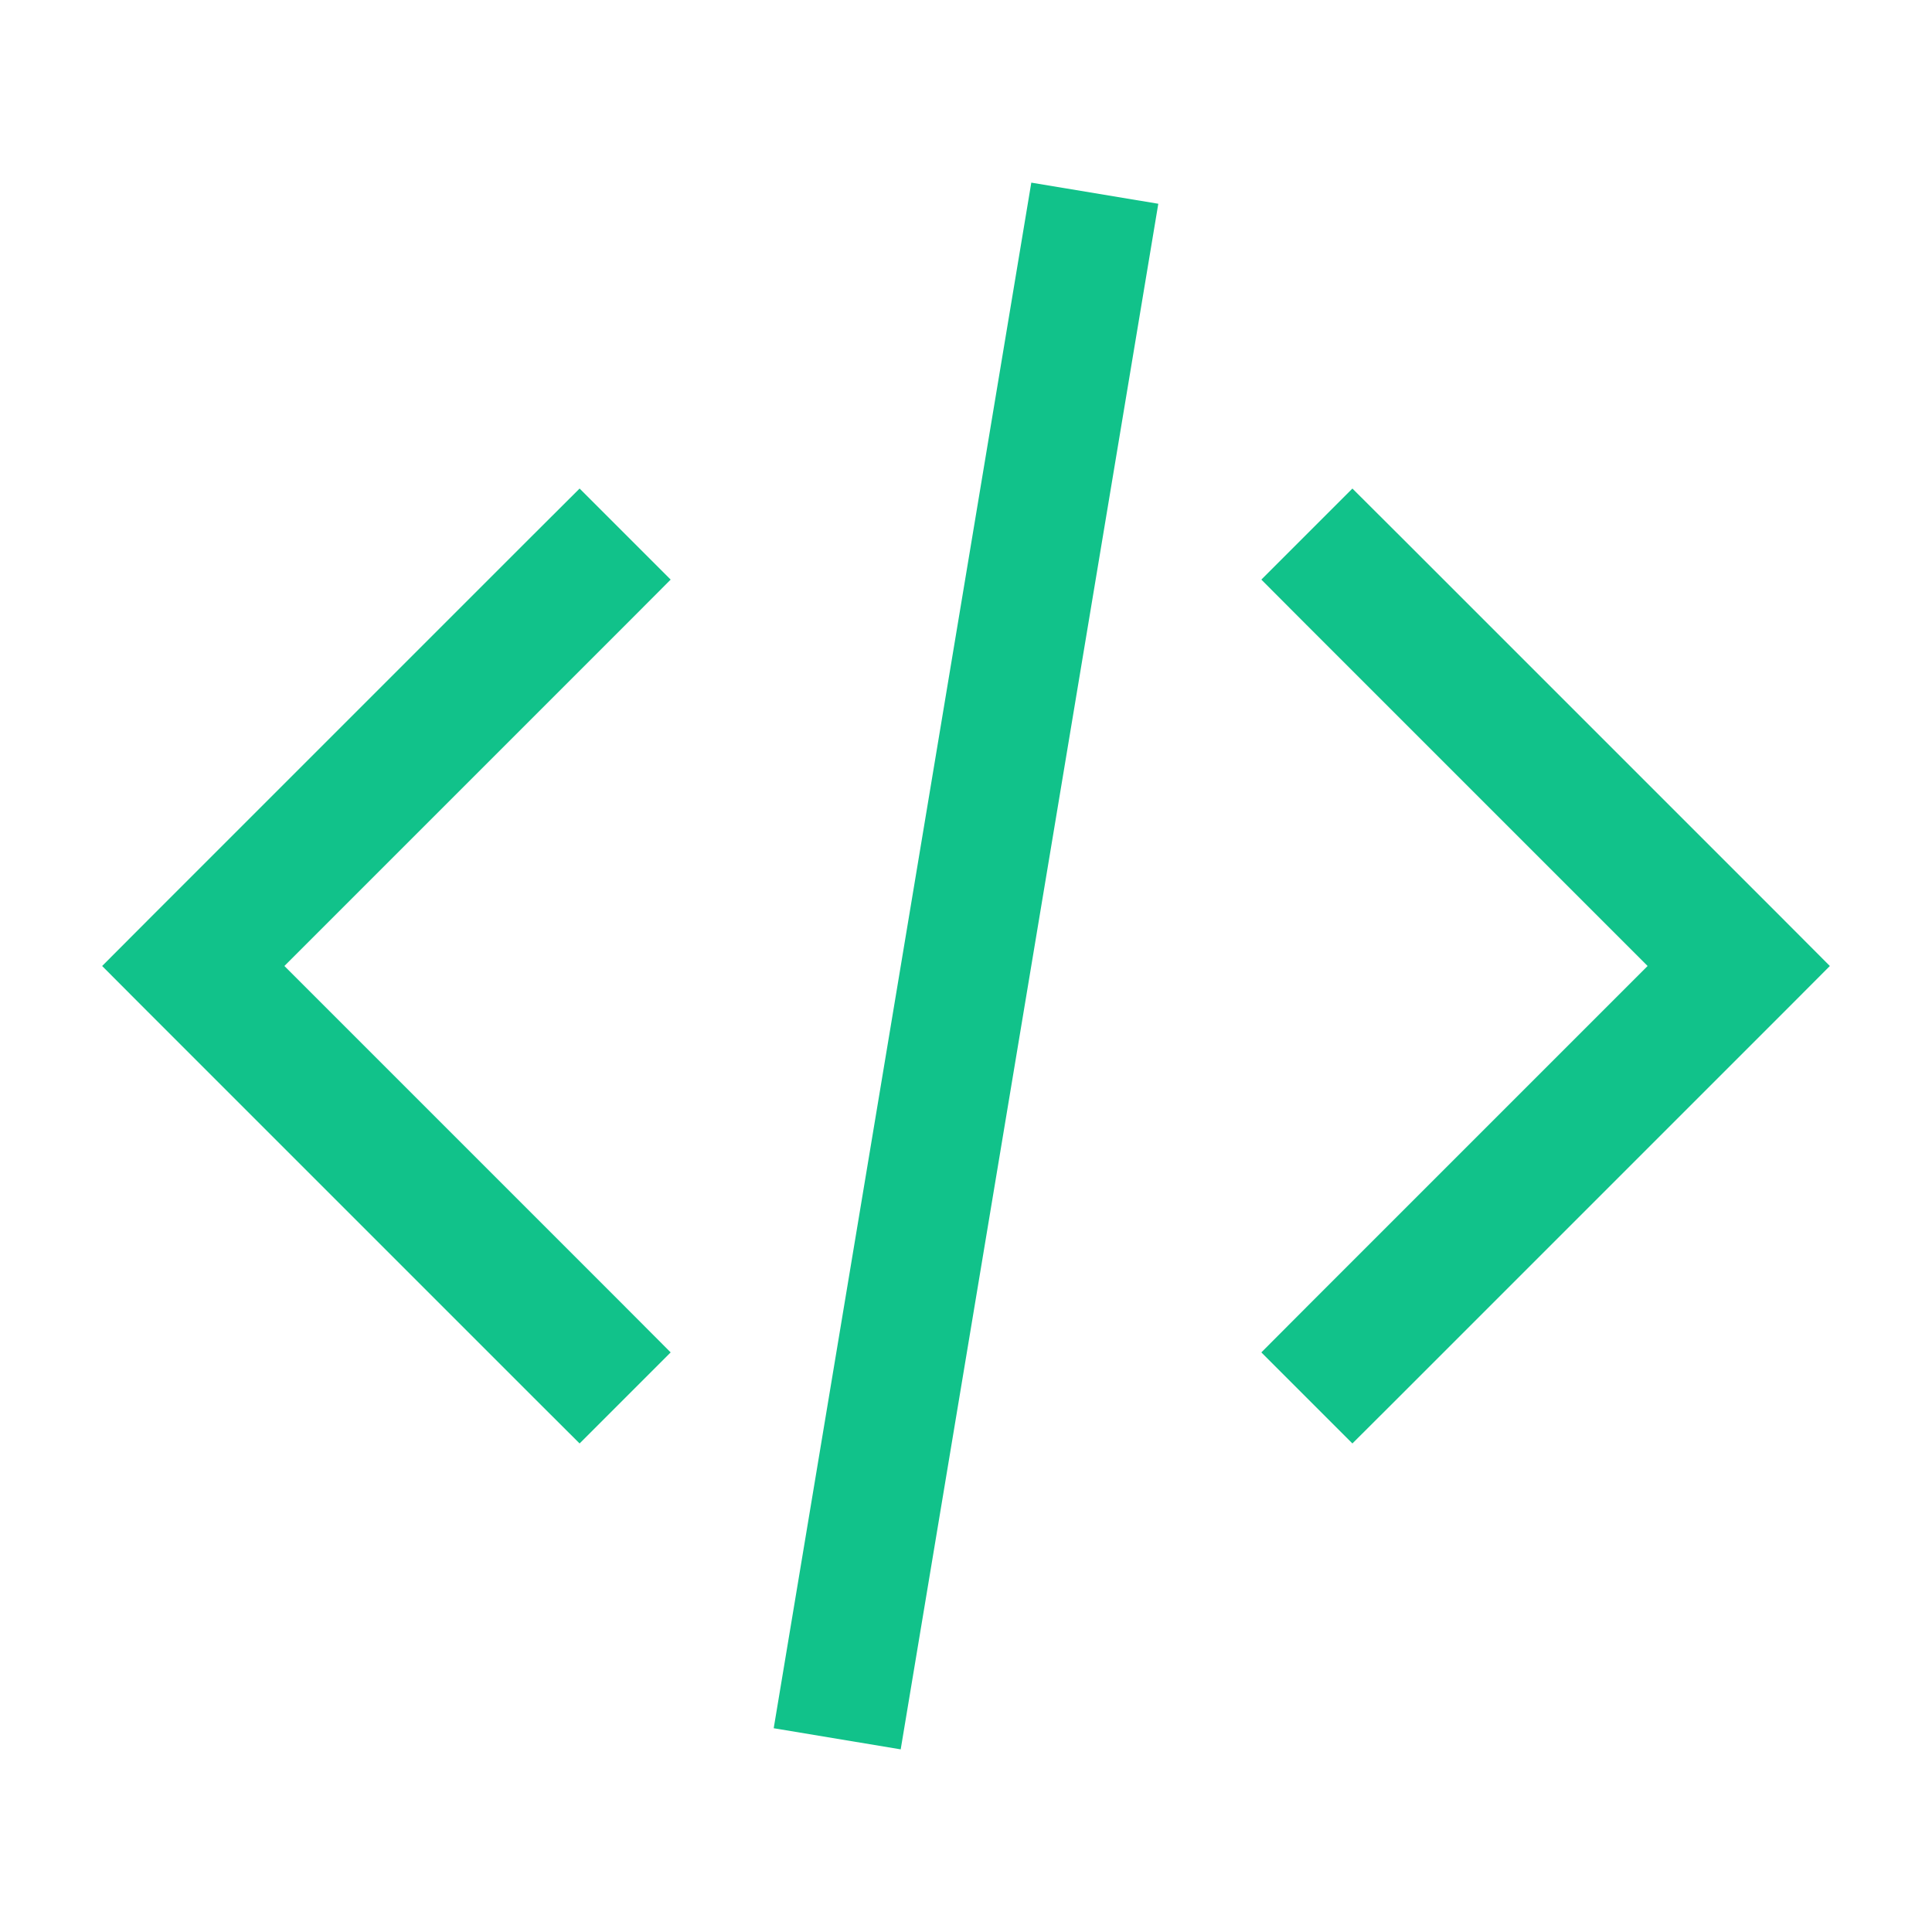 <svg xmlns="http://www.w3.org/2000/svg" width="1em" height="1em" viewBox="0 0 15 15"><path fill="#11c28a" d="m10.146 10.146l-.353.354l.707.707l.354-.353zM13.5 7.5l.354.354l.353-.354l-.353-.354zm-2.646-3.354l-.354-.353l-.707.707l.353.354zm-6.708 6.708l.354.353l.707-.707l-.353-.354zM1.5 7.5l-.354-.354l-.353.354l.353.354zm3.354-2.646l.353-.354l-.707-.707l-.354.353zm6 6l3-3l-.708-.708l-3 3zm3-3.708l-3-3l-.708.708l3 3zm-9 3l-3-3l-.708.708l3 3zm-3-2.292l3-3l-.708-.708l-3 3zm6.153-6.436l-2 12l.986.164l2-12z"/></svg>